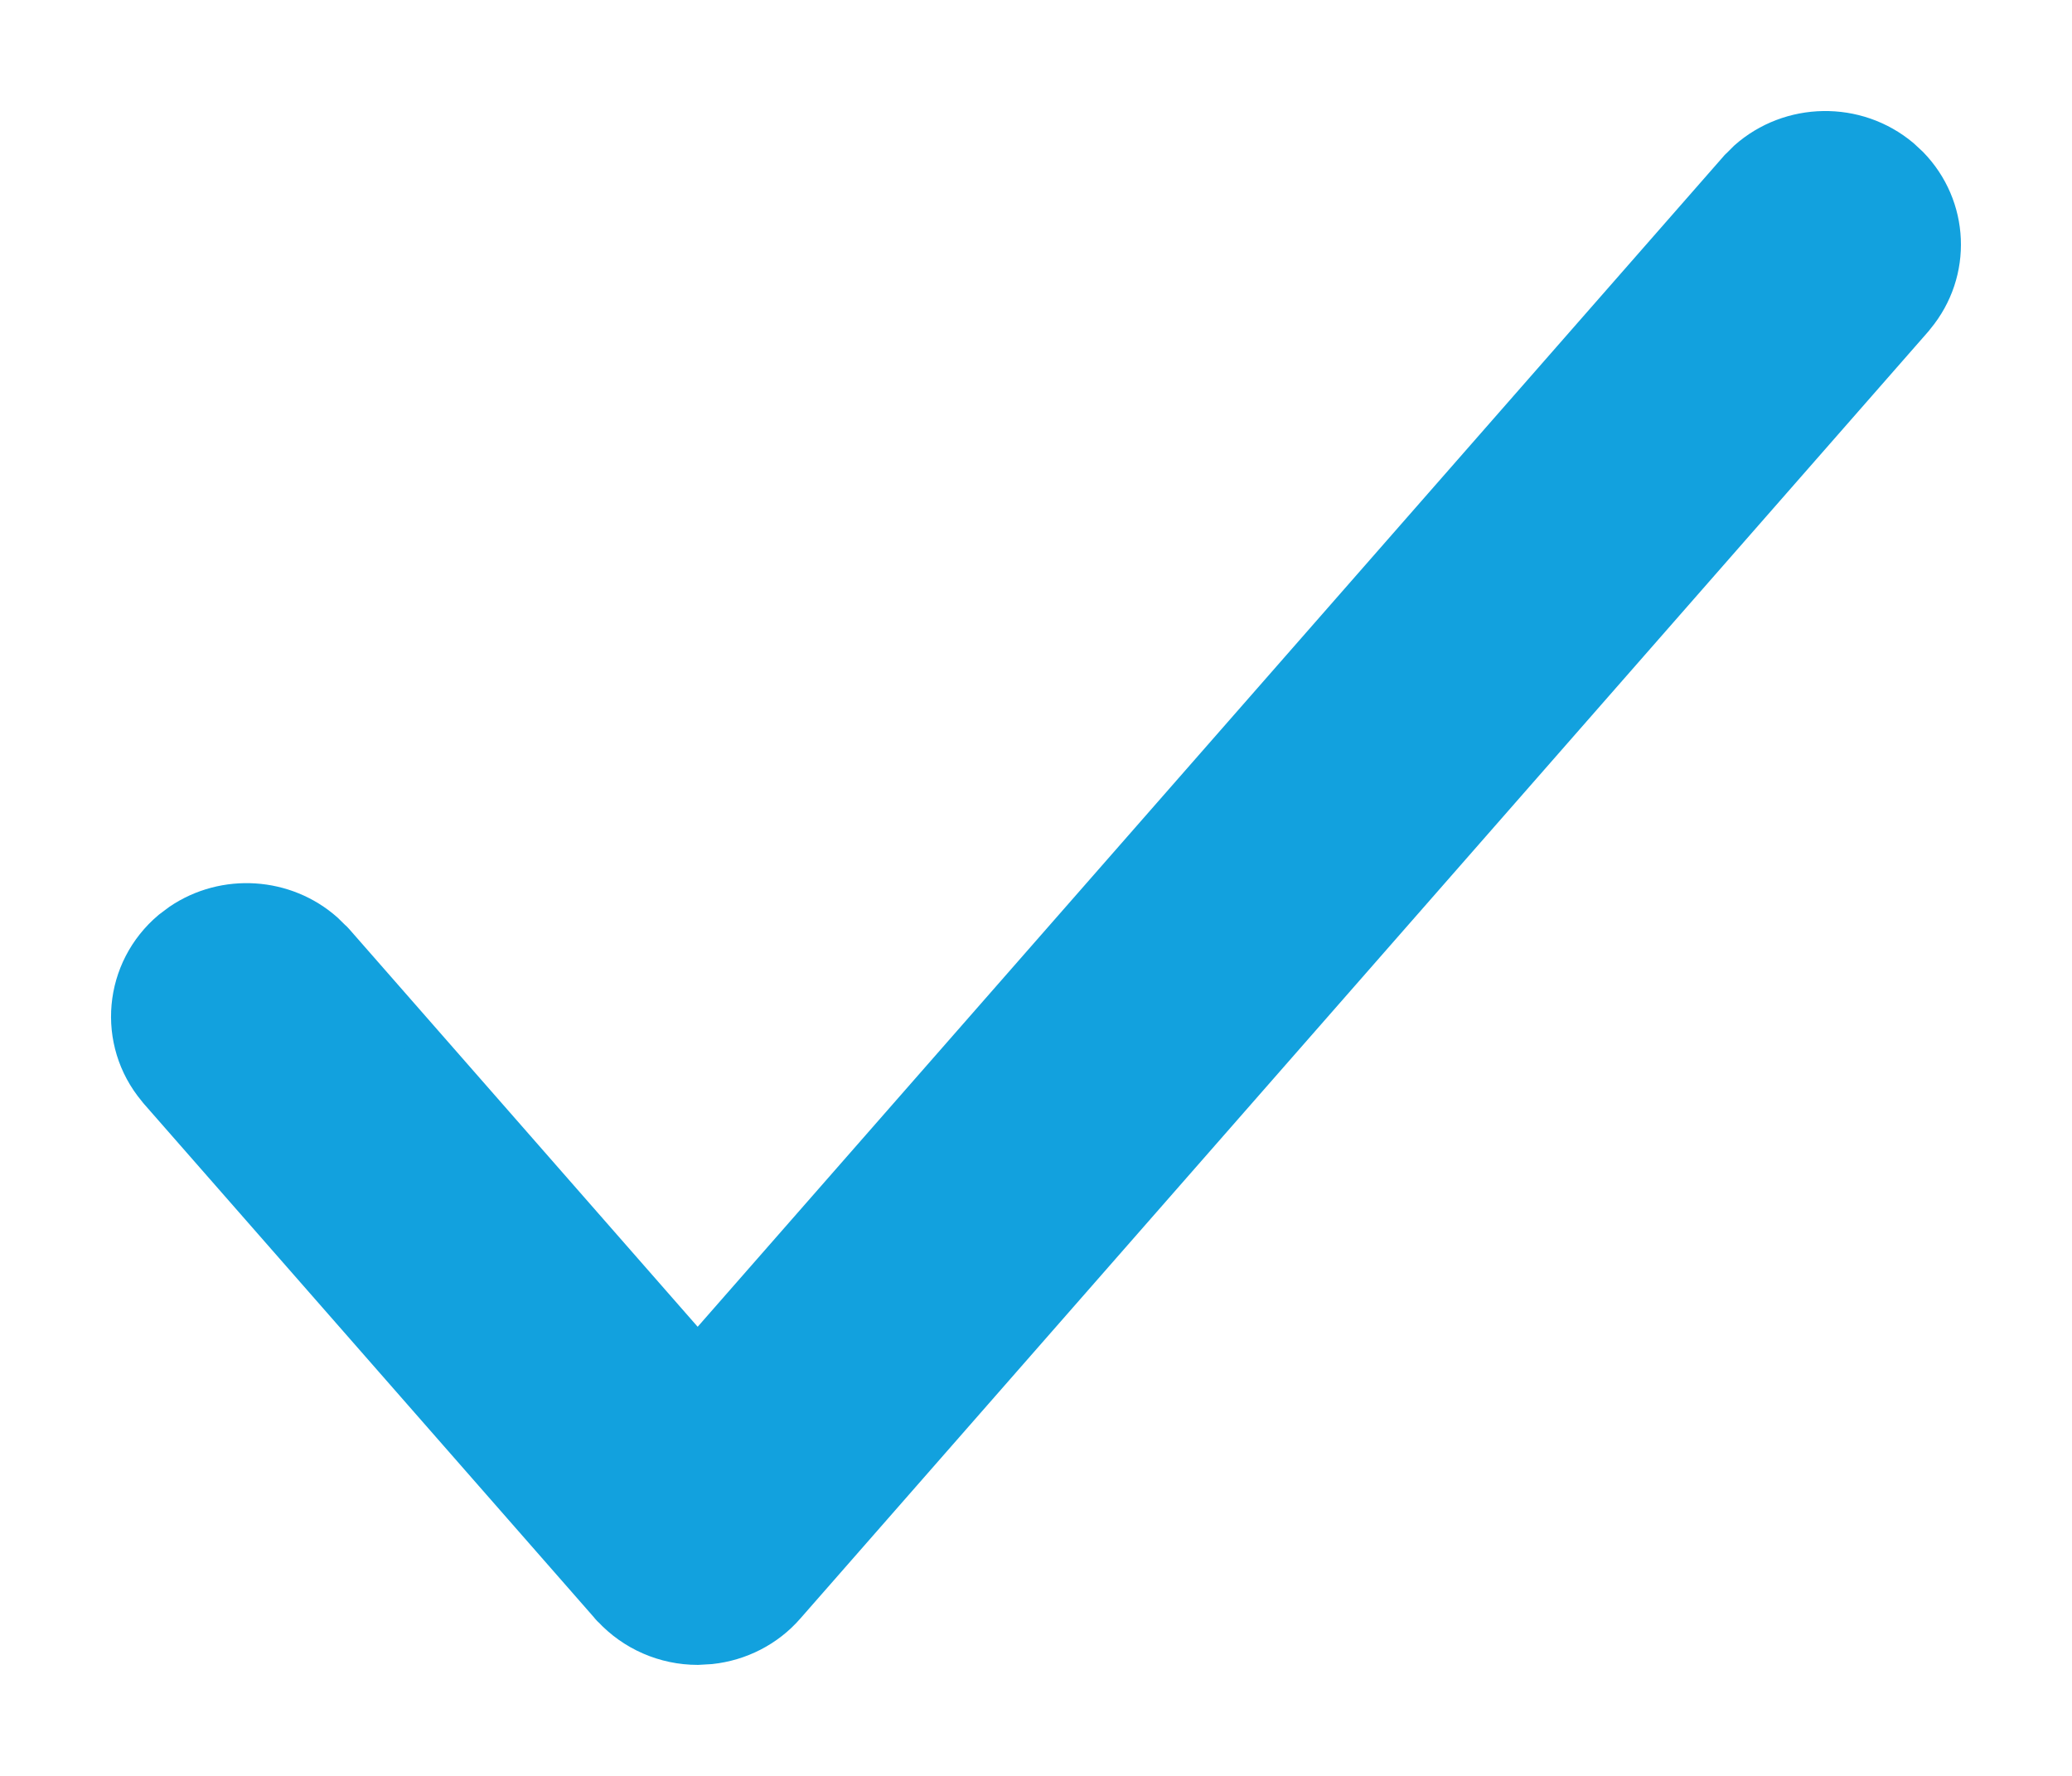 <?xml version="1.0" encoding="UTF-8"?> <svg xmlns="http://www.w3.org/2000/svg" width="14" height="12" viewBox="0 0 14 12" fill="none"><path d="M11.803 1.075C12.094 0.817 12.542 0.805 12.848 1.062L12.905 1.115C13.179 1.396 13.201 1.837 12.946 2.144L12.945 2.145L12.935 2.158L12.934 2.159L5.314 10.854C5.183 11.005 4.998 11.099 4.8 11.12L4.714 11.125C4.491 11.125 4.279 11.032 4.129 10.87L4.127 10.869L4.115 10.856L4.114 10.854L1.066 7.376L1.065 7.375L1.055 7.362L1.054 7.361C0.782 7.035 0.825 6.553 1.152 6.278L1.216 6.23C1.518 6.025 1.926 6.052 2.197 6.293L2.253 6.348L2.255 6.349L2.266 6.361L2.267 6.362L4.714 9.155L11.733 1.146L11.734 1.145L11.745 1.132L11.747 1.131L11.803 1.075Z" fill="#12A1DE" stroke="#12A1DE" stroke-width="0.25" stroke-linecap="round" stroke-linejoin="round"></path></svg> 